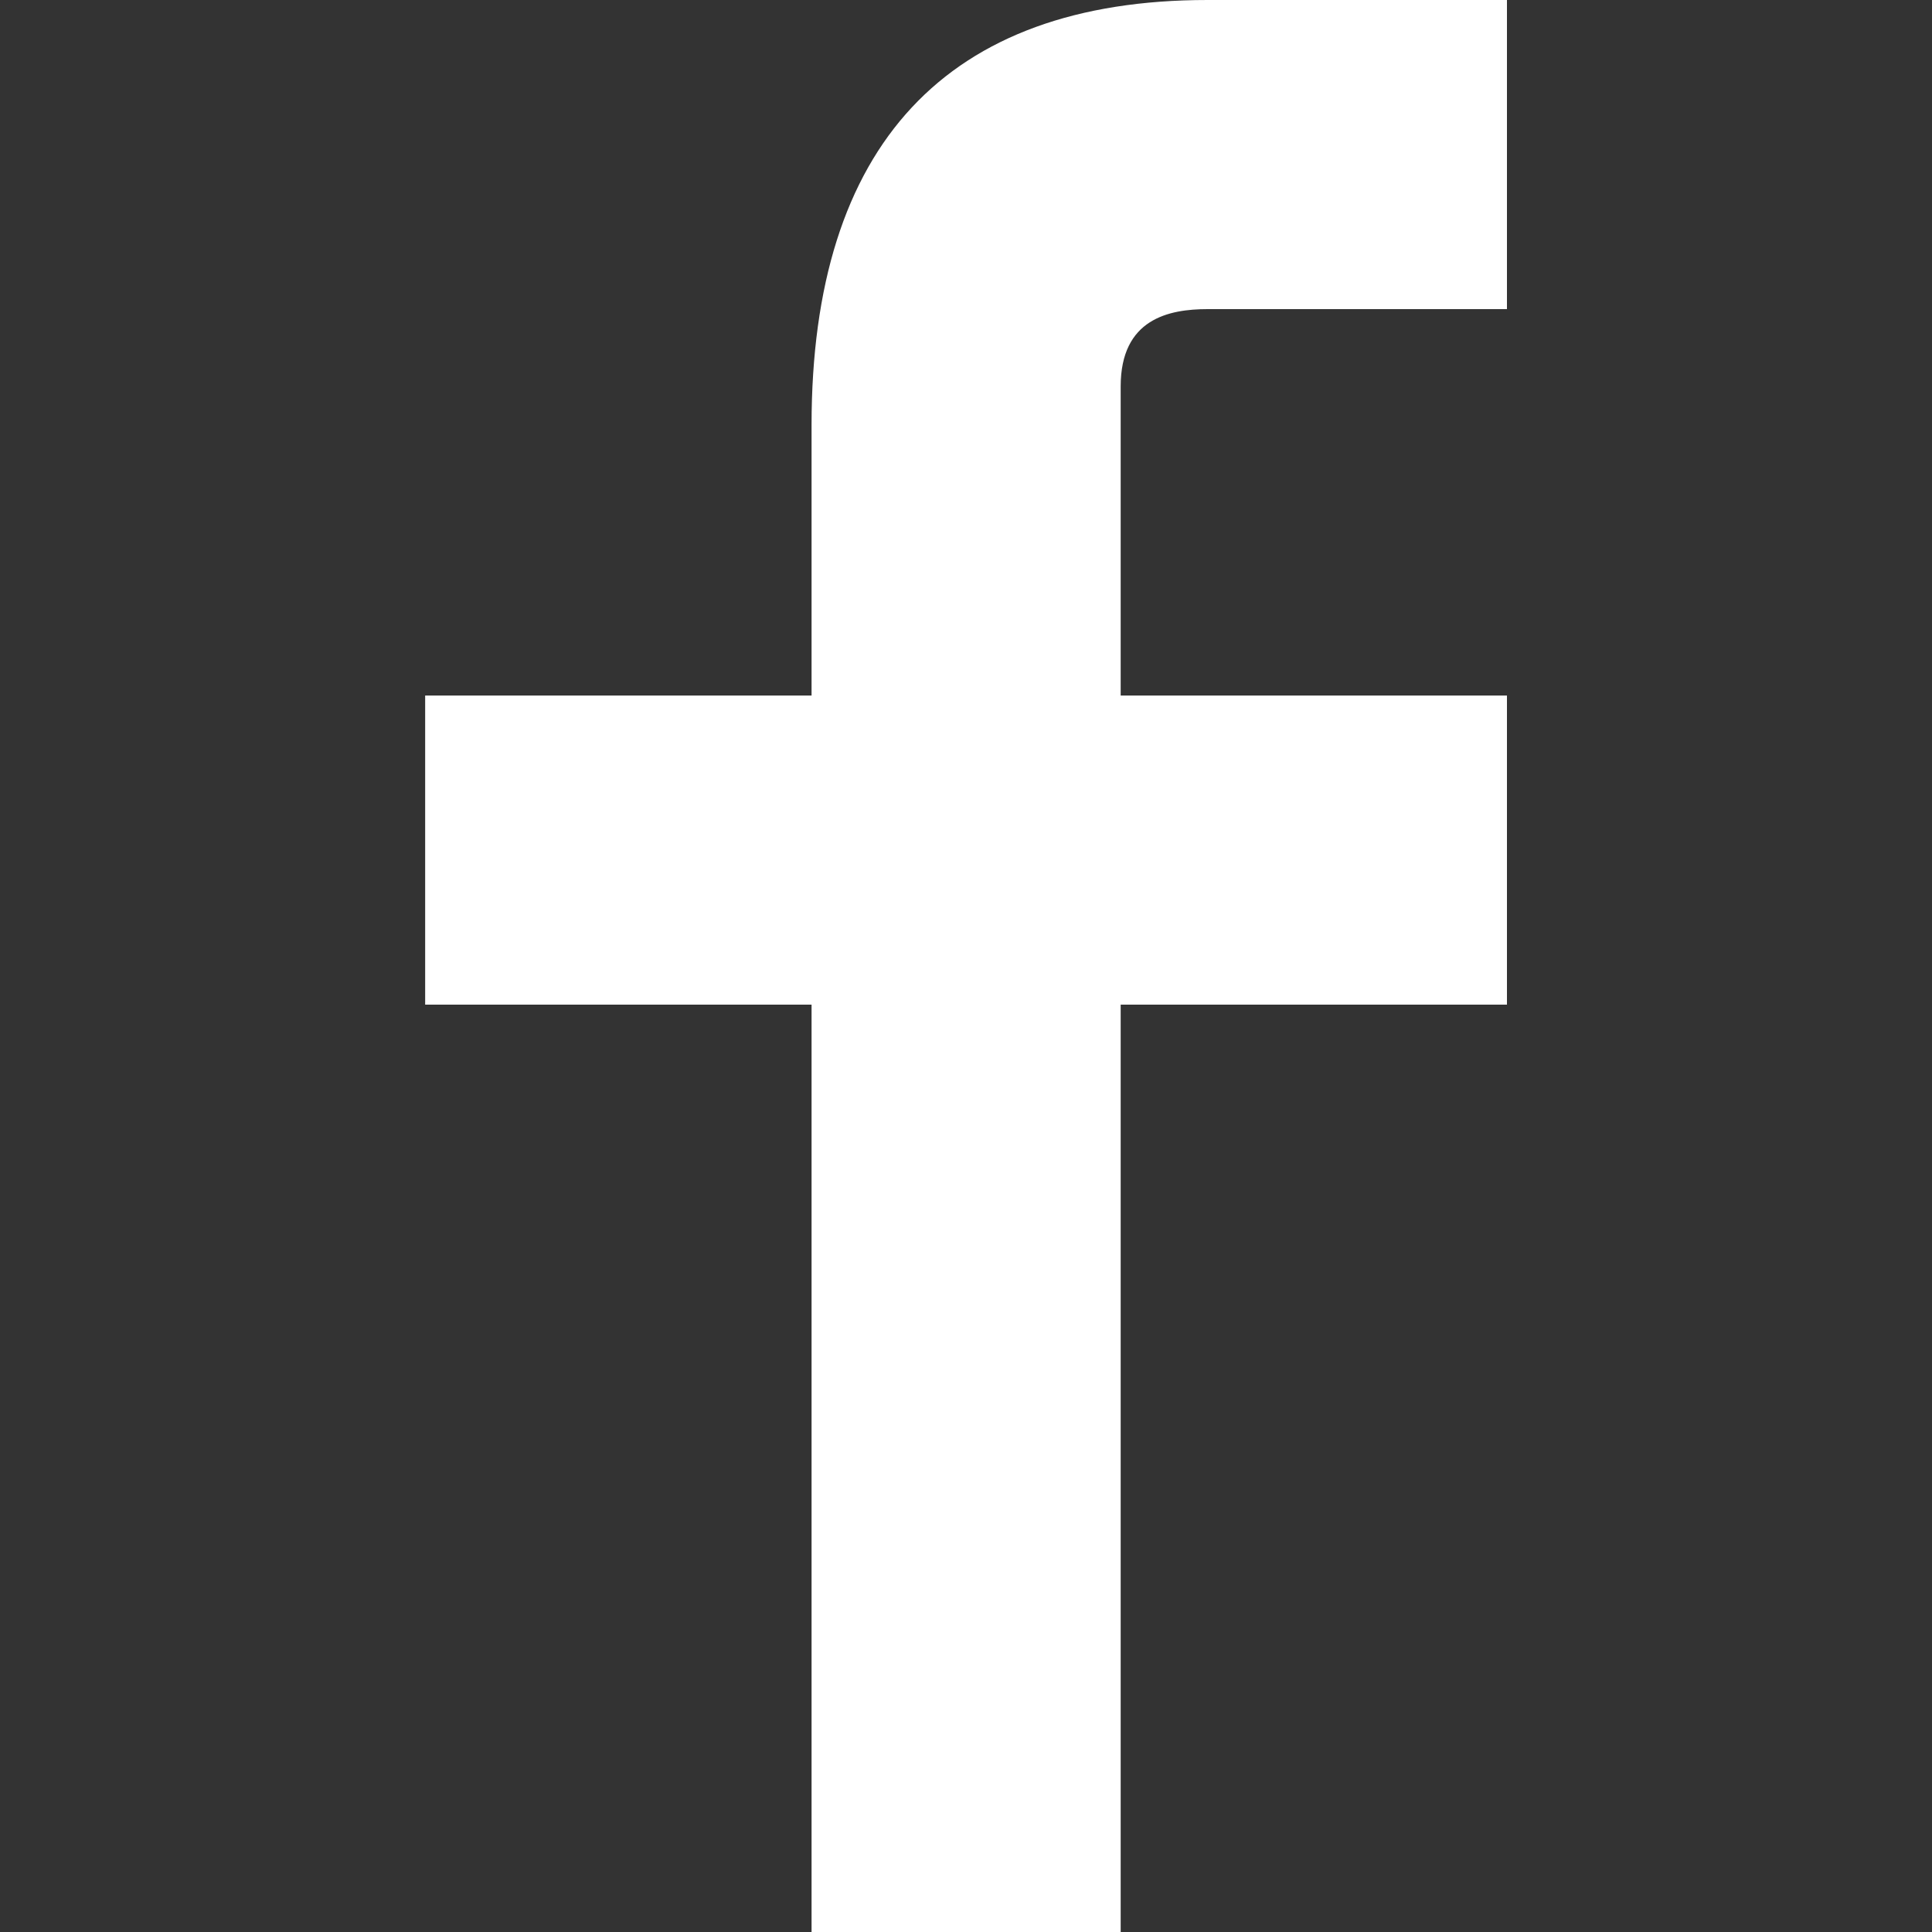 <svg width="16" height="16" viewBox="0 0 16 16" fill="none" xmlns="http://www.w3.org/2000/svg">
<rect x="0" y="0" width="16" height="16" fill="#333333" stroke="none"/>
<path fill-rule="evenodd" clip-rule="evenodd" d="M12.48 2.56H10.001C9.681 2.56 9.281 2.64 9.281 3.2V5.76H12.48V8.32H9.281V16H6.721V8.32H3.521V5.76H6.721V3.52C6.721 1.2 7.841 0 10.001 0H12.48V2.56Z" fill="white"/>
</svg>
